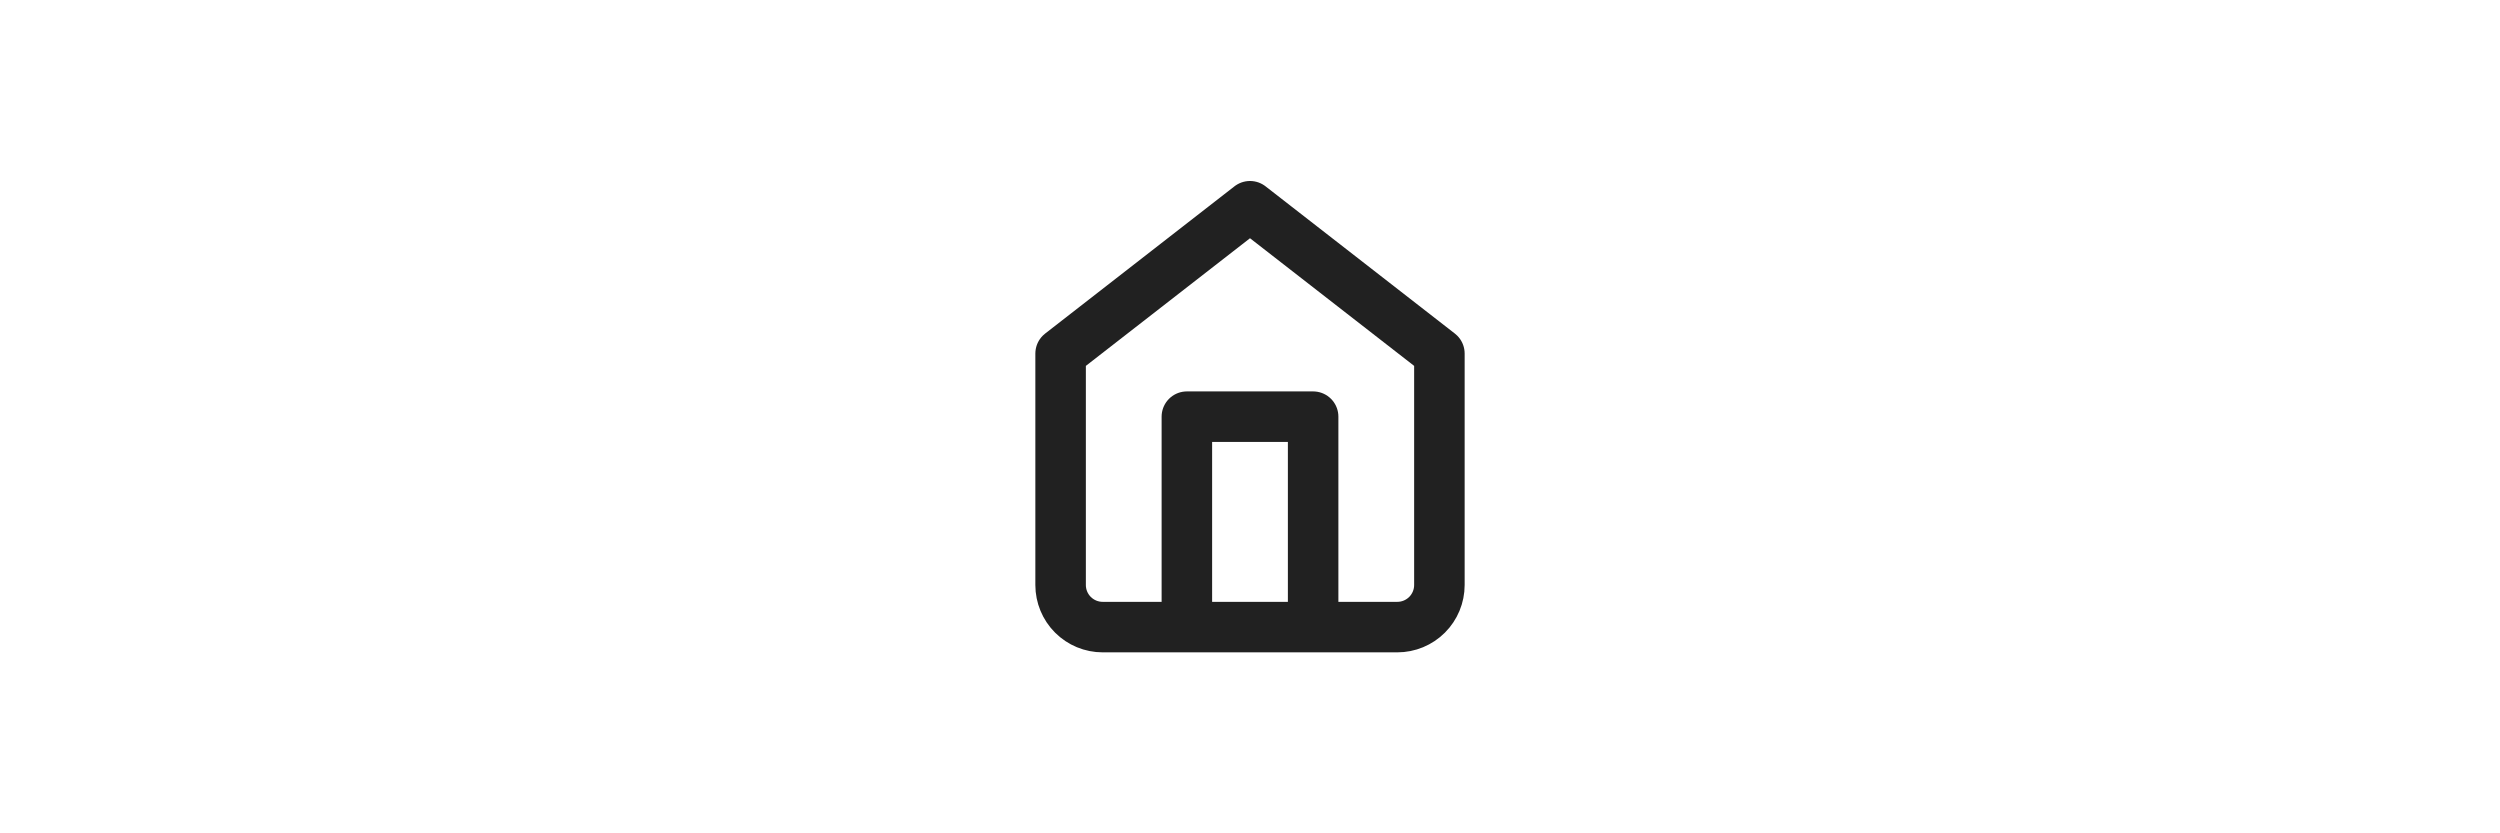 <svg width="99" height="33" viewBox="0 0 99 33" fill="none" xmlns="http://www.w3.org/2000/svg">
<path d="M47 24.833V16.5H52V24.833M42 14L49.5 8.167L57 14V23.167C57 23.609 56.824 24.033 56.512 24.345C56.199 24.658 55.775 24.833 55.333 24.833H43.667C43.225 24.833 42.801 24.658 42.488 24.345C42.176 24.033 42 23.609 42 23.167V14Z" stroke="#212121" stroke-width="2" stroke-linecap="round" stroke-linejoin="round"/>
</svg>
